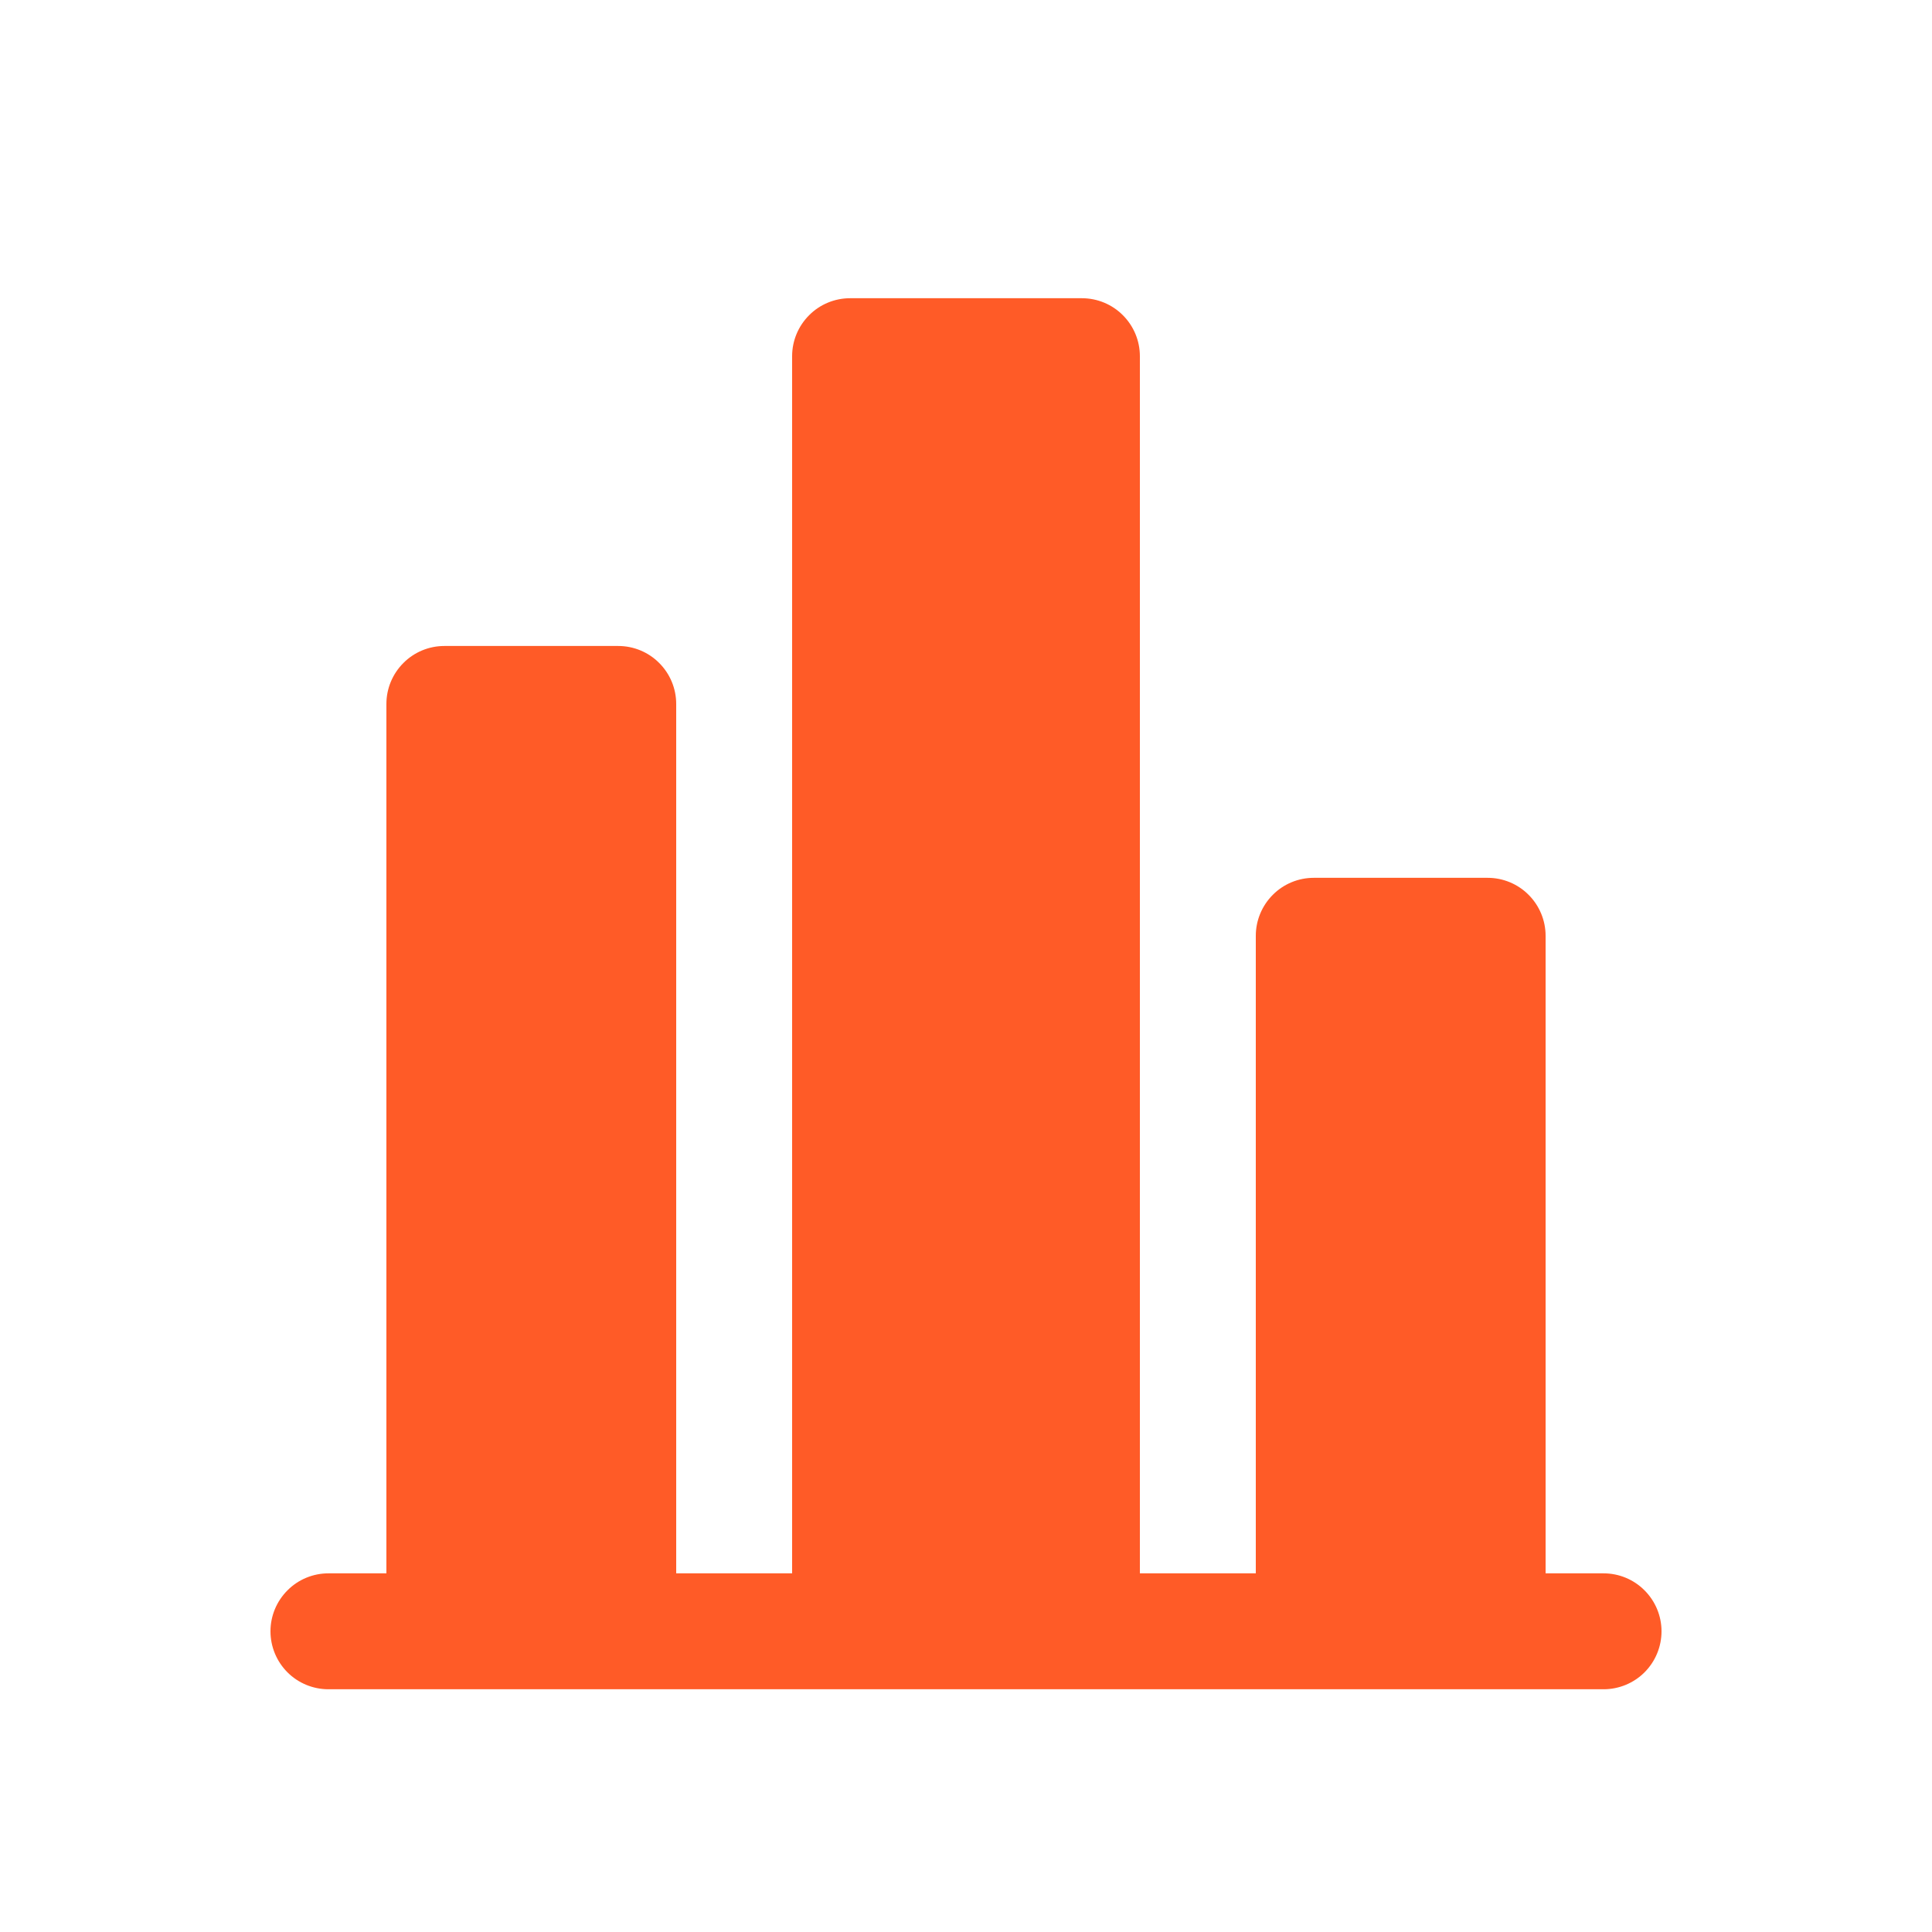 <svg width="25" height="25" viewBox="0 0 25 25" fill="none" xmlns="http://www.w3.org/2000/svg">
<path d="M11 3.859L14 3.859C14.199 3.859 14.39 3.938 14.53 4.079C14.671 4.22 14.75 4.41 14.75 4.609L14.75 20.359L16.25 20.359L16.25 12.109C16.25 11.911 16.329 11.72 16.47 11.579C16.61 11.438 16.801 11.359 17 11.359L19.25 11.359C19.449 11.359 19.64 11.438 19.78 11.579C19.921 11.72 20 11.911 20 12.109L20 20.359L20.75 20.359C20.949 20.359 21.14 20.438 21.28 20.579C21.421 20.72 21.5 20.91 21.5 21.109C21.5 21.308 21.421 21.499 21.28 21.64C21.14 21.78 20.949 21.859 20.75 21.859L4.25 21.859C4.051 21.859 3.86 21.78 3.72 21.64C3.579 21.499 3.5 21.308 3.5 21.109C3.5 20.91 3.579 20.72 3.72 20.579C3.86 20.438 4.051 20.359 4.25 20.359L5 20.359L5 9.109C5 8.91 5.079 8.72 5.22 8.579C5.36 8.438 5.551 8.359 5.75 8.359L8 8.359C8.199 8.359 8.39 8.438 8.53 8.579C8.671 8.72 8.75 8.91 8.75 9.109L8.75 20.359L10.25 20.359L10.25 4.609C10.25 4.41 10.329 4.22 10.47 4.079C10.61 3.938 10.801 3.859 11 3.859Z" fill="#FF5B27"/>
</svg>
